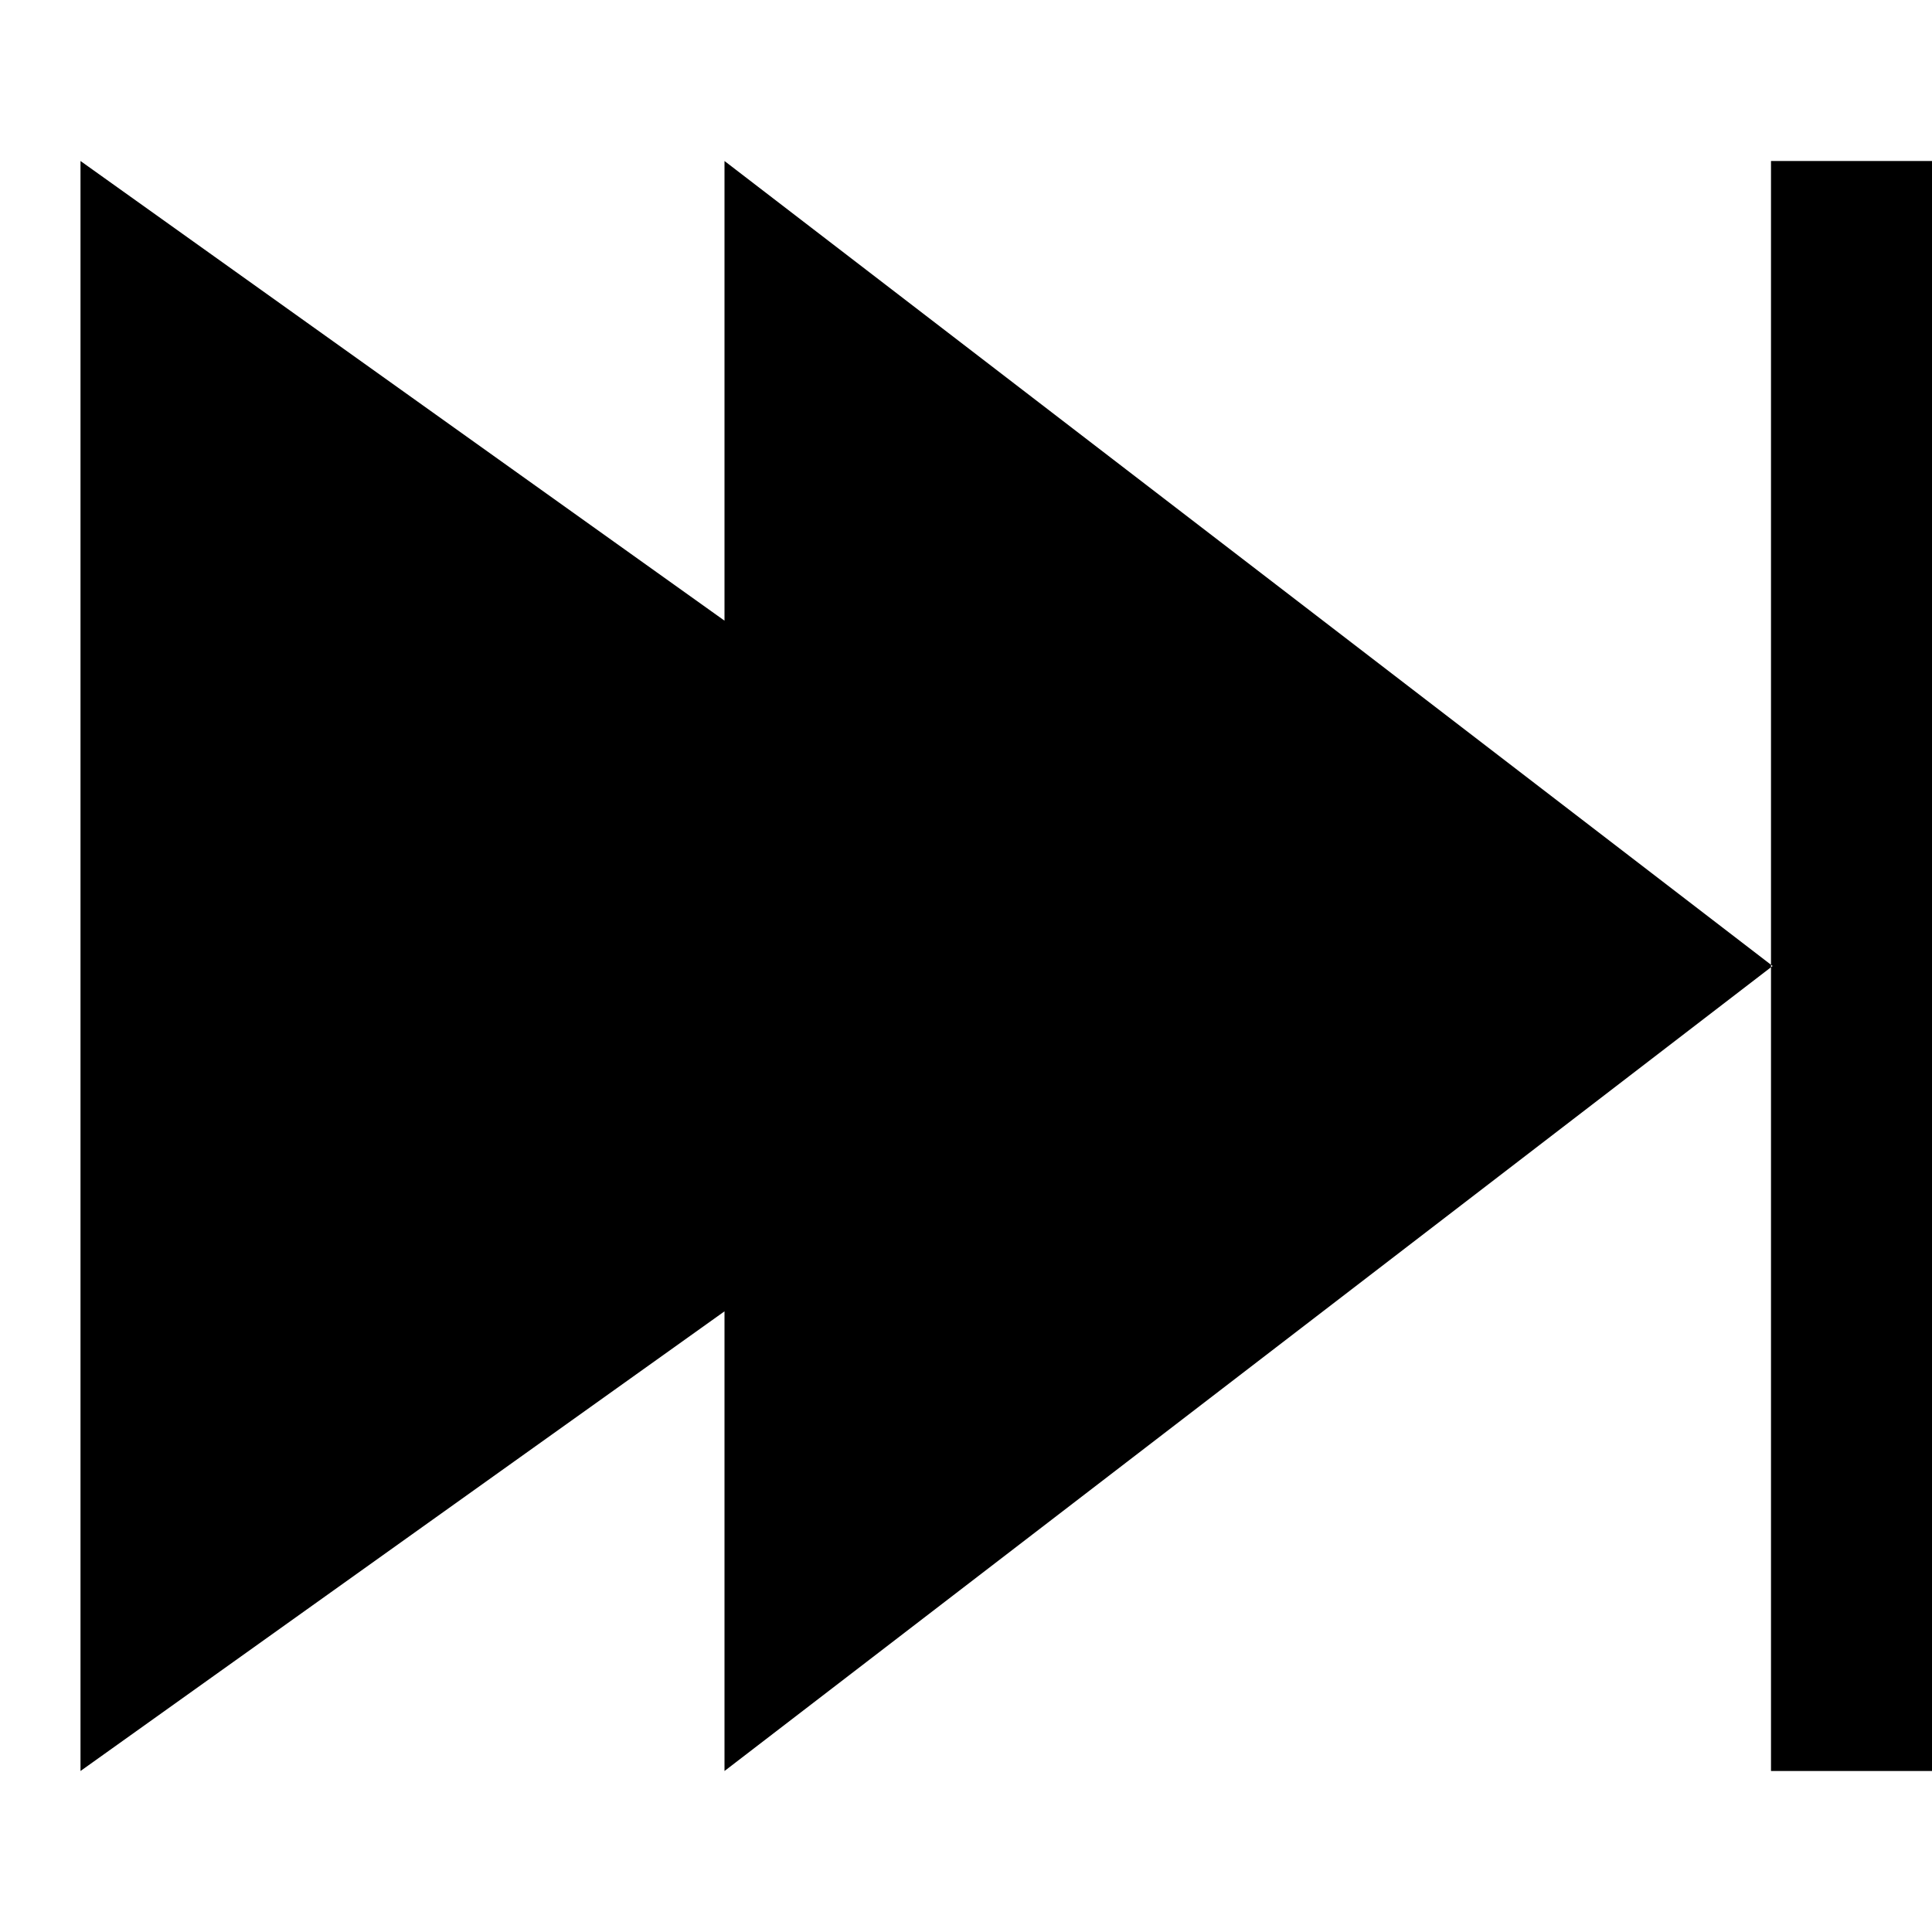 <?xml version="1.0" encoding="utf-8"?>

<!-- Скачано с сайта svg4.ru / Downloaded from svg4.ru -->
<svg fill="#000000" height="800px" width="800px" version="1.1" id="Filled_Icons" xmlns="http://www.w3.org/2000/svg" xmlns:xlink="http://www.w3.org/1999/xlink" x="0px"
	 y="0px" viewBox="0 0 24 24" enable-background="new 0 0 24 24" xml:space="preserve">
<g id="Fast-Forward-Next-Chapter-Filled">
	<path d="M9,22v-5.71L1,22V2l8,5.71V2l13.02,10L9,22z M24,2h-2v20h2V2z"/>
</g>
</svg>